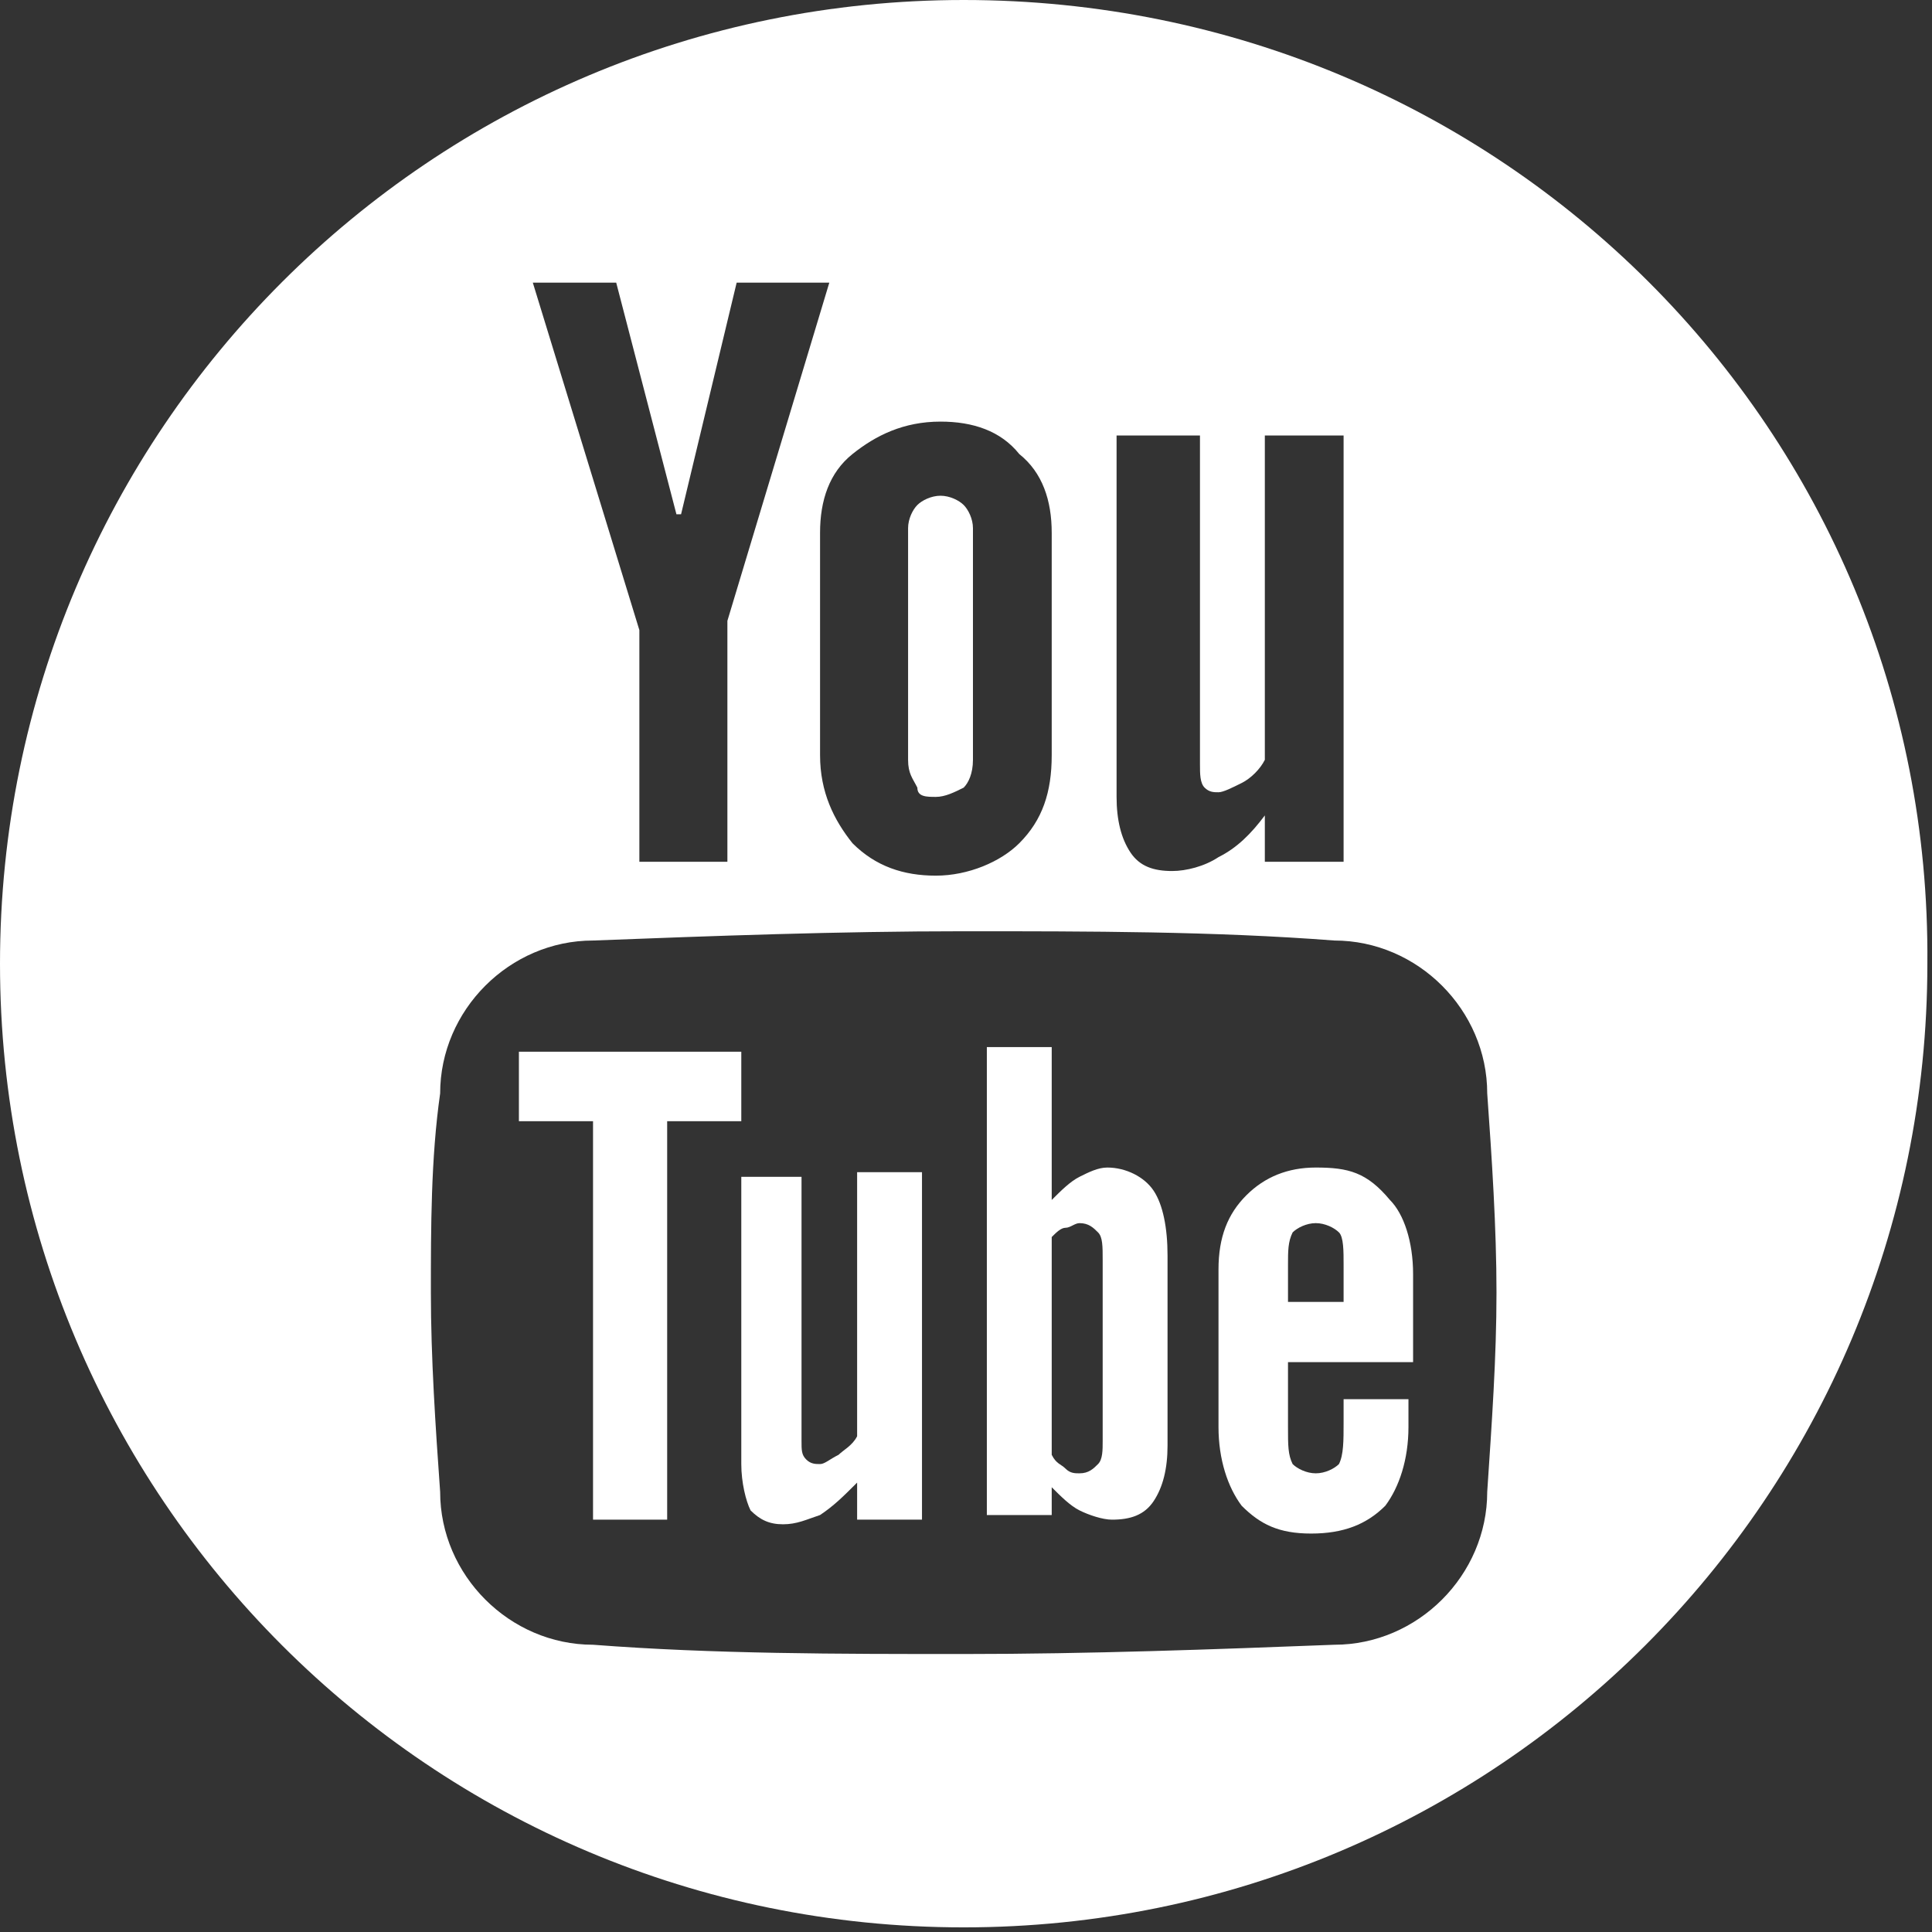 <?xml version="1.0" encoding="utf-8"?>
<!-- Generator: Adobe Illustrator 27.9.0, SVG Export Plug-In . SVG Version: 6.00 Build 0)  -->
<svg version="1.1" id="Layer_1" xmlns="http://www.w3.org/2000/svg" xmlns:xlink="http://www.w3.org/1999/xlink" x="0px" y="0px"
	 viewBox="0 0 41.7 41.7" style="enable-background:new 0 0 41.7 41.7;" xml:space="preserve">
<rect x="0" y="0" width="41.7" height="41.7" fill="#333333" stroke="none"/>
<style type="text/css">
	.st0{fill:#FFFFFF;}
</style>
<g>
	<path class="st0" d="M20.2,17.2c0.2,0,0.4-0.1,0.6-0.2c0.1-0.1,0.2-0.3,0.2-0.6v-5c0-0.2-0.1-0.4-0.2-0.5c-0.1-0.1-0.3-0.2-0.5-0.2
		c-0.2,0-0.4,0.1-0.5,0.2c-0.1,0.1-0.2,0.3-0.2,0.5v5c0,0.3,0.1,0.4,0.2,0.6C19.8,17.2,20,17.2,20.2,17.2z"/>
	<path class="st0" d="M20.8,0C9.3,0,0,9.3,0,20.8c0,11.5,9.3,20.8,20.8,20.8c11.5,0,20.8-9.3,20.8-20.8C41.7,9.3,32.4,0,20.8,0z
		 M24.2,9.4h1.7v7.1c0,0.2,0,0.4,0.1,0.5c0.1,0.1,0.2,0.1,0.3,0.1c0.1,0,0.3-0.1,0.5-0.2c0.2-0.1,0.4-0.3,0.5-0.5v-7h1.7v9.2h-1.7
		v-1c-0.3,0.4-0.6,0.7-1,0.9c-0.3,0.2-0.7,0.3-1,0.3c-0.4,0-0.7-0.1-0.9-0.4c-0.2-0.3-0.3-0.7-0.3-1.2V9.4z M20.3,9.1
		c0.7,0,1.3,0.2,1.7,0.7c0.5,0.4,0.7,1,0.7,1.7v4.8c0,0.8-0.2,1.4-0.7,1.9c-0.4,0.4-1.1,0.7-1.8,0.7c-0.7,0-1.3-0.2-1.8-0.7
		c-0.4-0.5-0.7-1.1-0.7-1.9v-4.8c0-0.7,0.2-1.3,0.7-1.7C18.9,9.4,19.5,9.1,20.3,9.1z M13.3,6.1l1.3,5h0.1l1.2-5h2l-2.2,7.3v5.2h-1.9
		v-5l-2.3-7.5H13.3z M32.1,32.2c0,1.8-1.5,3.3-3.3,3.3c-2.6,0.1-5.3,0.2-8,0.2c-2.7,0-5.4,0-8-0.2c-1.8,0-3.3-1.5-3.3-3.3
		c-0.1-1.4-0.2-2.9-0.2-4.3c0-1.4,0-2.9,0.2-4.3c0-1.8,1.5-3.3,3.3-3.3c2.6-0.1,5.3-0.2,8-0.2c2.7,0,5.4,0,8,0.2
		c1.8,0,3.3,1.5,3.3,3.3c0.1,1.4,0.2,2.9,0.2,4.3C32.3,29.3,32.2,30.7,32.1,32.2z"/>
	<path class="st0" d="M28.4,25.2c-0.6,0-1.1,0.2-1.5,0.6c-0.4,0.4-0.6,0.9-0.6,1.6v3.4c0,0.7,0.2,1.3,0.5,1.7
		c0.4,0.4,0.8,0.6,1.5,0.6c0.7,0,1.2-0.2,1.6-0.6c0.3-0.4,0.5-1,0.5-1.7v-0.6H29v0.5c0,0.4,0,0.7-0.1,0.9c-0.1,0.1-0.3,0.2-0.5,0.2
		c-0.2,0-0.4-0.1-0.5-0.2c-0.1-0.2-0.1-0.4-0.1-0.8v-1.4h2.7v-1.9c0-0.7-0.2-1.3-0.5-1.6C29.5,25.3,29.1,25.2,28.4,25.2z M29,28.1
		h-1.2v-0.8c0-0.3,0-0.5,0.1-0.7c0.1-0.1,0.3-0.2,0.5-0.2c0.2,0,0.4,0.1,0.5,0.2c0.1,0.1,0.1,0.4,0.1,0.7V28.1z"/>
	<path class="st0" d="M23.9,25.2c-0.2,0-0.4,0.1-0.6,0.2c-0.2,0.1-0.4,0.3-0.6,0.5v-3.3h-1.4v10.1h1.4v-0.6c0.2,0.2,0.4,0.4,0.6,0.5
		c0.2,0.1,0.5,0.2,0.7,0.2c0.4,0,0.7-0.1,0.9-0.4c0.2-0.3,0.3-0.7,0.3-1.2v-4.1c0-0.6-0.1-1.1-0.3-1.4
		C24.7,25.4,24.3,25.2,23.9,25.2z M23.8,31.1c0,0.2,0,0.4-0.1,0.5c-0.1,0.1-0.2,0.2-0.4,0.2c-0.1,0-0.2,0-0.3-0.1
		c-0.1-0.1-0.2-0.1-0.3-0.3v-4.7c0.1-0.1,0.2-0.2,0.3-0.2c0.1,0,0.2-0.1,0.3-0.1c0.2,0,0.3,0.1,0.4,0.2c0.1,0.1,0.1,0.3,0.1,0.6
		V31.1z"/>
	<polygon class="st0" points="16,22.7 11.2,22.7 11.2,24.2 12.8,24.2 12.8,32.8 14.4,32.8 14.4,24.2 16,24.2 	"/>
	<path class="st0" d="M18.5,31c-0.1,0.2-0.3,0.3-0.4,0.4c-0.2,0.1-0.3,0.2-0.4,0.2c-0.1,0-0.2,0-0.3-0.1c-0.1-0.1-0.1-0.2-0.1-0.4
		v-5.7H16v6.2c0,0.4,0.1,0.8,0.2,1c0.2,0.2,0.4,0.3,0.7,0.3c0.3,0,0.5-0.1,0.8-0.2c0.3-0.2,0.5-0.4,0.8-0.7v0.8h1.4v-7.5h-1.4V31z"
		/>
</g>
</svg>
